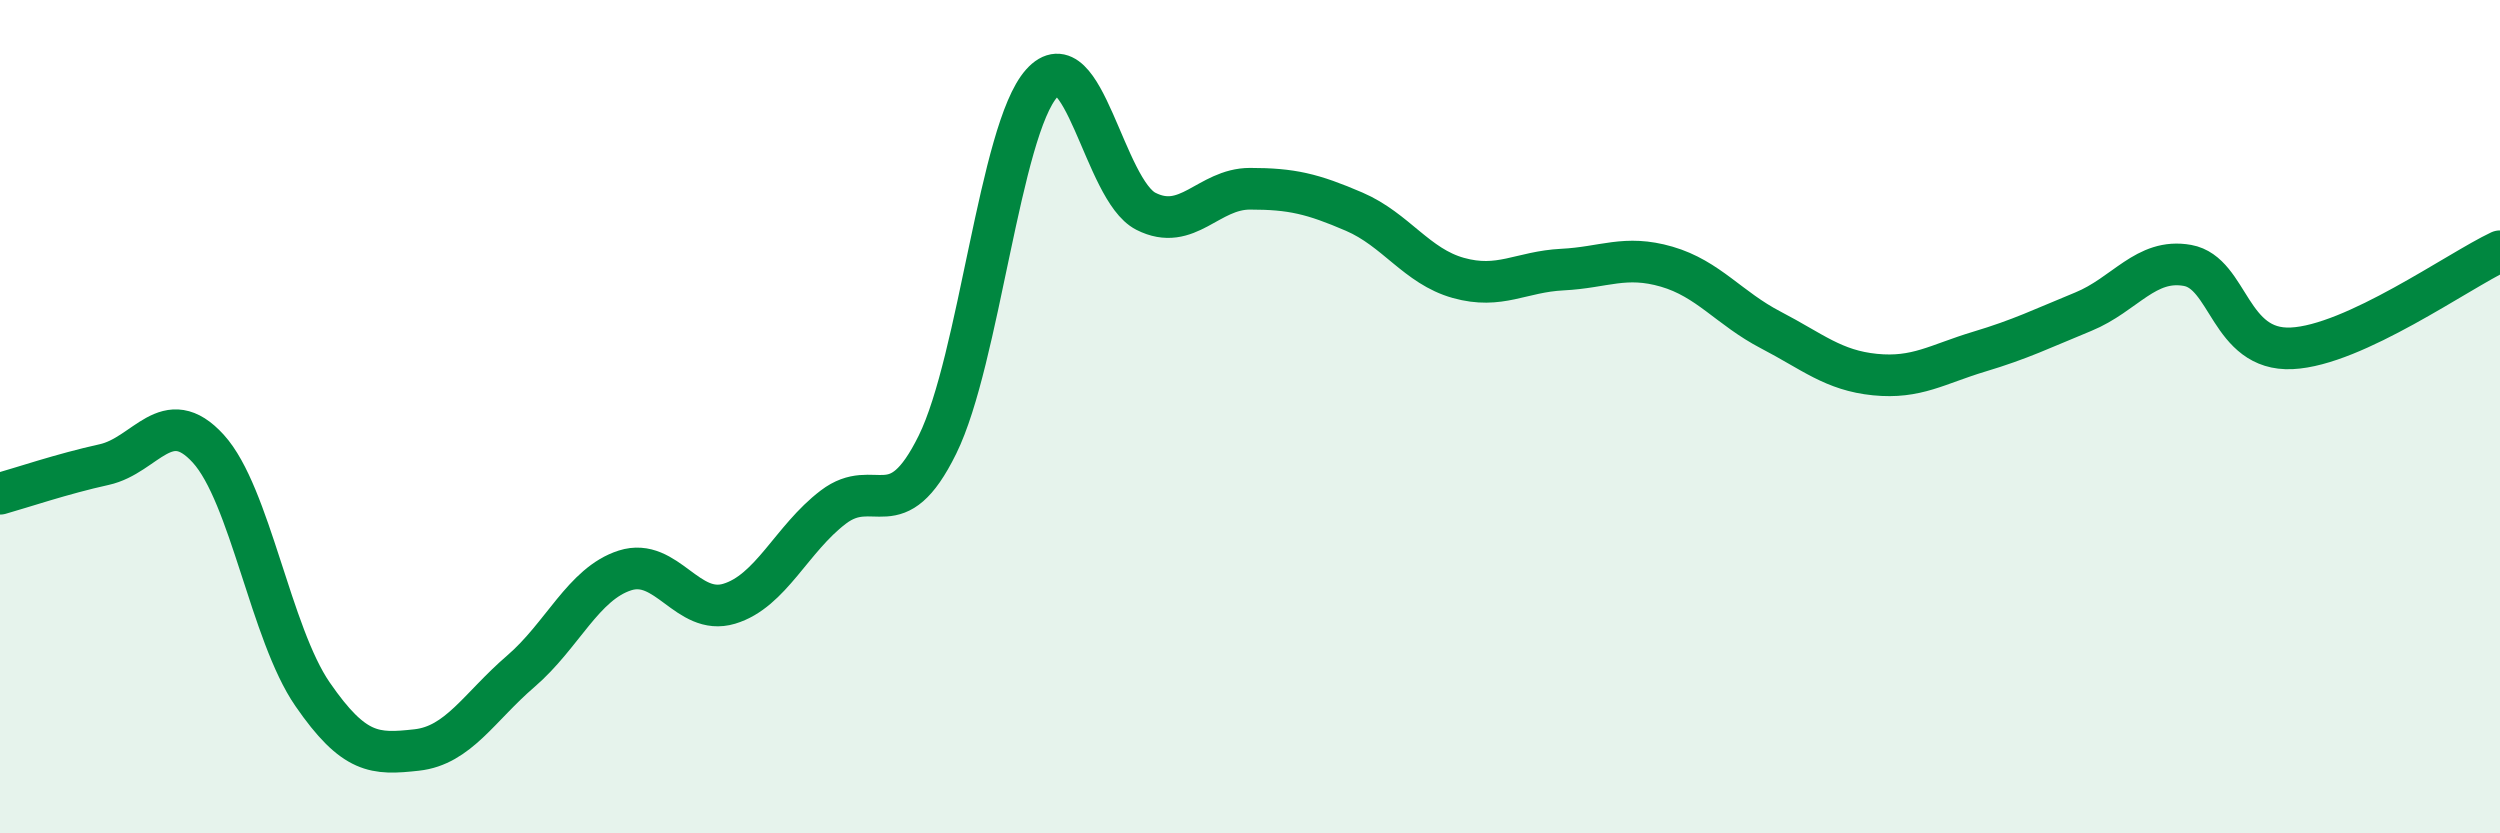 
    <svg width="60" height="20" viewBox="0 0 60 20" xmlns="http://www.w3.org/2000/svg">
      <path
        d="M 0,11.85 C 0.5,11.71 1.5,11.37 2.5,11.15 C 3.5,10.93 4,9.67 5,10.77 C 6,11.87 6.5,15.21 7.5,16.66 C 8.5,18.11 9,18.11 10,18 C 11,17.89 11.5,16.97 12.5,16.11 C 13.5,15.25 14,14.01 15,13.69 C 16,13.37 16.5,14.79 17.5,14.49 C 18.5,14.19 19,12.93 20,12.17 C 21,11.41 21.5,12.7 22.5,10.67 C 23.5,8.64 24,3.12 25,2 C 26,0.88 26.5,4.56 27.5,5.07 C 28.5,5.58 29,4.53 30,4.53 C 31,4.53 31.5,4.65 32.5,5.08 C 33.5,5.51 34,6.39 35,6.67 C 36,6.95 36.5,6.52 37.5,6.47 C 38.5,6.42 39,6.11 40,6.4 C 41,6.69 41.5,7.4 42.5,7.92 C 43.5,8.44 44,8.89 45,8.99 C 46,9.09 46.5,8.74 47.5,8.44 C 48.5,8.14 49,7.89 50,7.48 C 51,7.07 51.5,6.19 52.5,6.37 C 53.5,6.55 53.5,8.43 55,8.36 C 56.5,8.29 59,6.5 60,6.03L60 20L0 20Z"
        fill="#008740"
        opacity="0.1"
        stroke-linecap="round"
        stroke-linejoin="round"
      />
      <path
        d="M 0,11.85 C 0.5,11.71 1.5,11.37 2.5,11.15 C 3.5,10.93 4,9.67 5,10.77 C 6,11.87 6.5,15.21 7.5,16.66 C 8.5,18.11 9,18.11 10,18 C 11,17.89 11.5,16.97 12.5,16.11 C 13.5,15.25 14,14.01 15,13.69 C 16,13.37 16.5,14.79 17.5,14.49 C 18.5,14.19 19,12.93 20,12.17 C 21,11.41 21.5,12.7 22.5,10.67 C 23.5,8.64 24,3.12 25,2 C 26,0.88 26.5,4.56 27.5,5.07 C 28.5,5.58 29,4.53 30,4.53 C 31,4.53 31.5,4.65 32.5,5.08 C 33.5,5.51 34,6.39 35,6.67 C 36,6.95 36.5,6.52 37.5,6.47 C 38.5,6.42 39,6.11 40,6.4 C 41,6.69 41.5,7.4 42.5,7.92 C 43.5,8.44 44,8.89 45,8.99 C 46,9.09 46.5,8.74 47.5,8.44 C 48.5,8.14 49,7.89 50,7.48 C 51,7.07 51.5,6.19 52.5,6.37 C 53.5,6.55 53.5,8.43 55,8.36 C 56.5,8.29 59,6.5 60,6.03"
        stroke="#008740"
        stroke-width="1"
        fill="none"
        stroke-linecap="round"
        stroke-linejoin="round"
      />
    </svg>
  